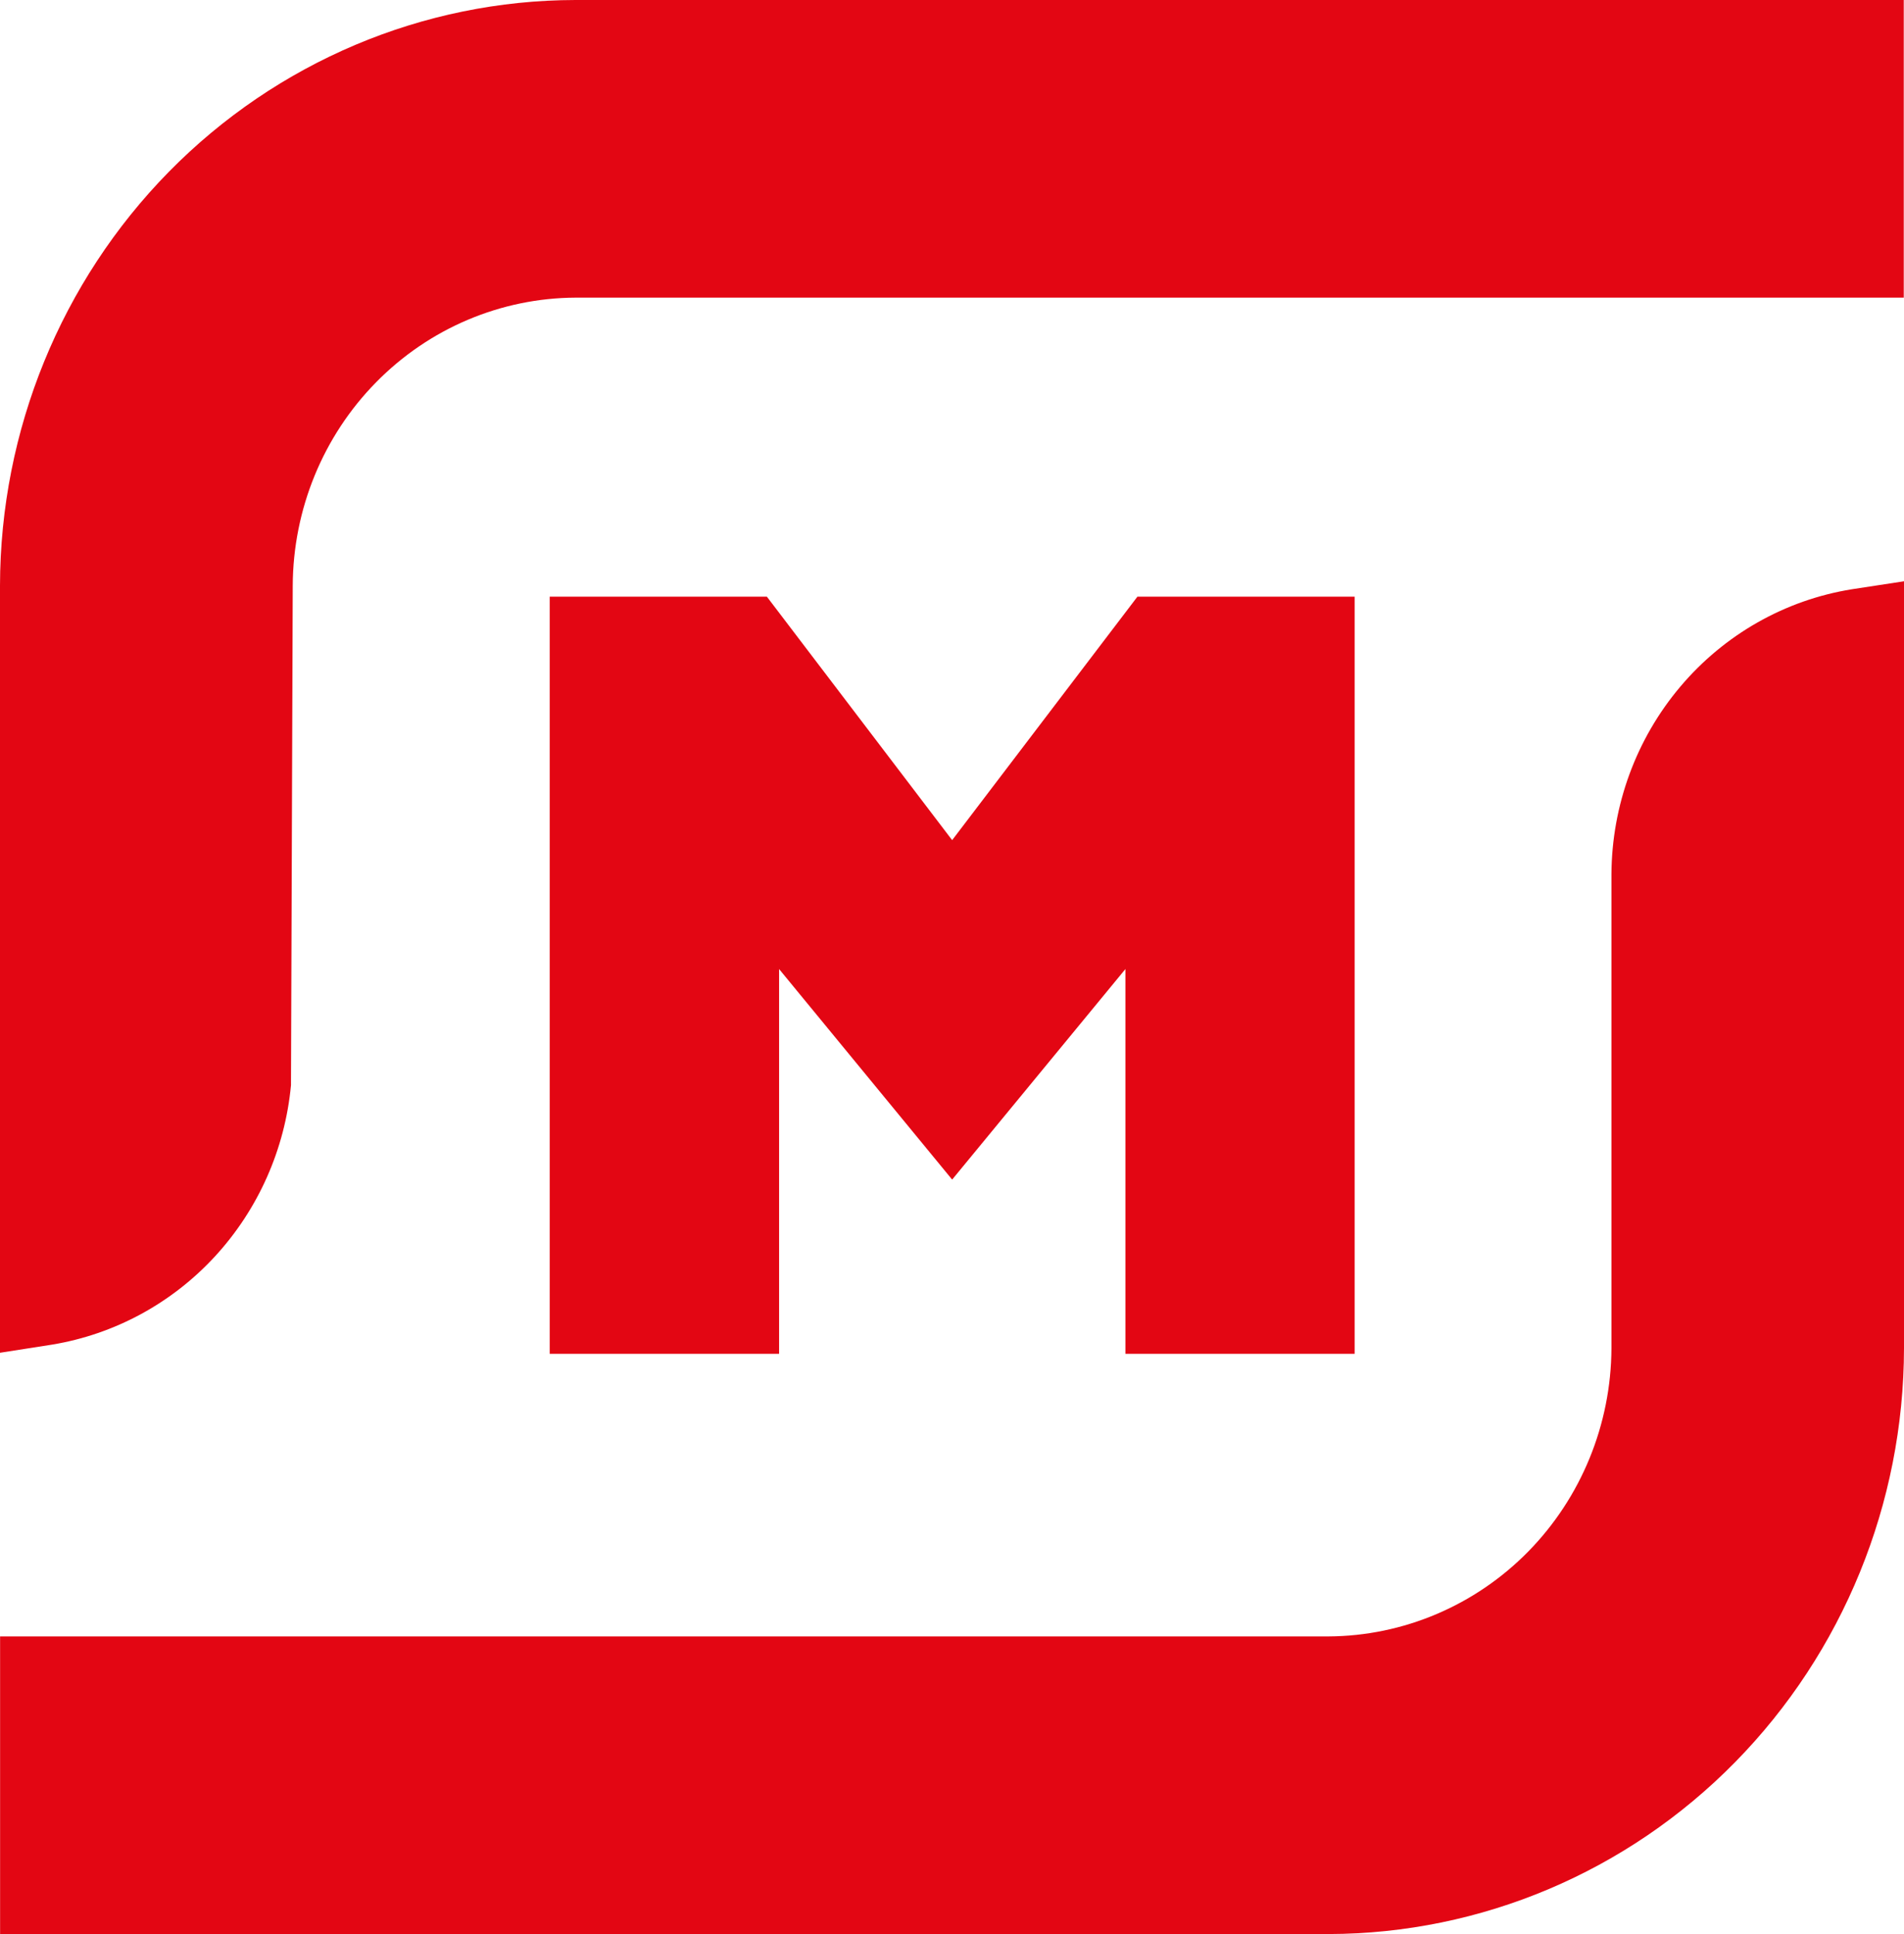 <?xml version="1.0" encoding="UTF-8"?> <svg xmlns="http://www.w3.org/2000/svg" width="64" height="65" viewBox="0 0 64 65" fill="none"> <path fill-rule="evenodd" clip-rule="evenodd" d="M0 19.679C0.01 14.463 2.053 9.463 5.677 5.773C9.302 2.086 14.216 0.009 19.341 0H63.992V10.003H19.353C16.834 10.013 14.421 11.036 12.641 12.849C10.859 14.66 9.852 17.116 9.84 19.679L9.781 36.472C9.579 38.624 8.68 40.646 7.227 42.224C5.775 43.801 3.85 44.843 1.754 45.19L0 45.464V19.679ZM37.829 45.5V32.568L32.005 39.644L26.188 32.568V45.5H18.477V20.054H25.778L32.005 28.236L38.232 20.054H45.534V45.5H37.829ZM0.003 65V54.997H44.654C47.172 54.984 49.585 53.96 51.367 52.147C53.147 50.334 54.154 47.879 54.166 45.315V29.378C54.179 27.067 54.997 24.834 56.478 23.081C57.958 21.326 60.003 20.165 62.247 19.804L64 19.536V45.315C63.99 50.532 61.949 55.533 58.323 59.223C54.699 62.912 49.786 64.989 44.66 65H0.003Z" fill="#E30613"></path> </svg> 